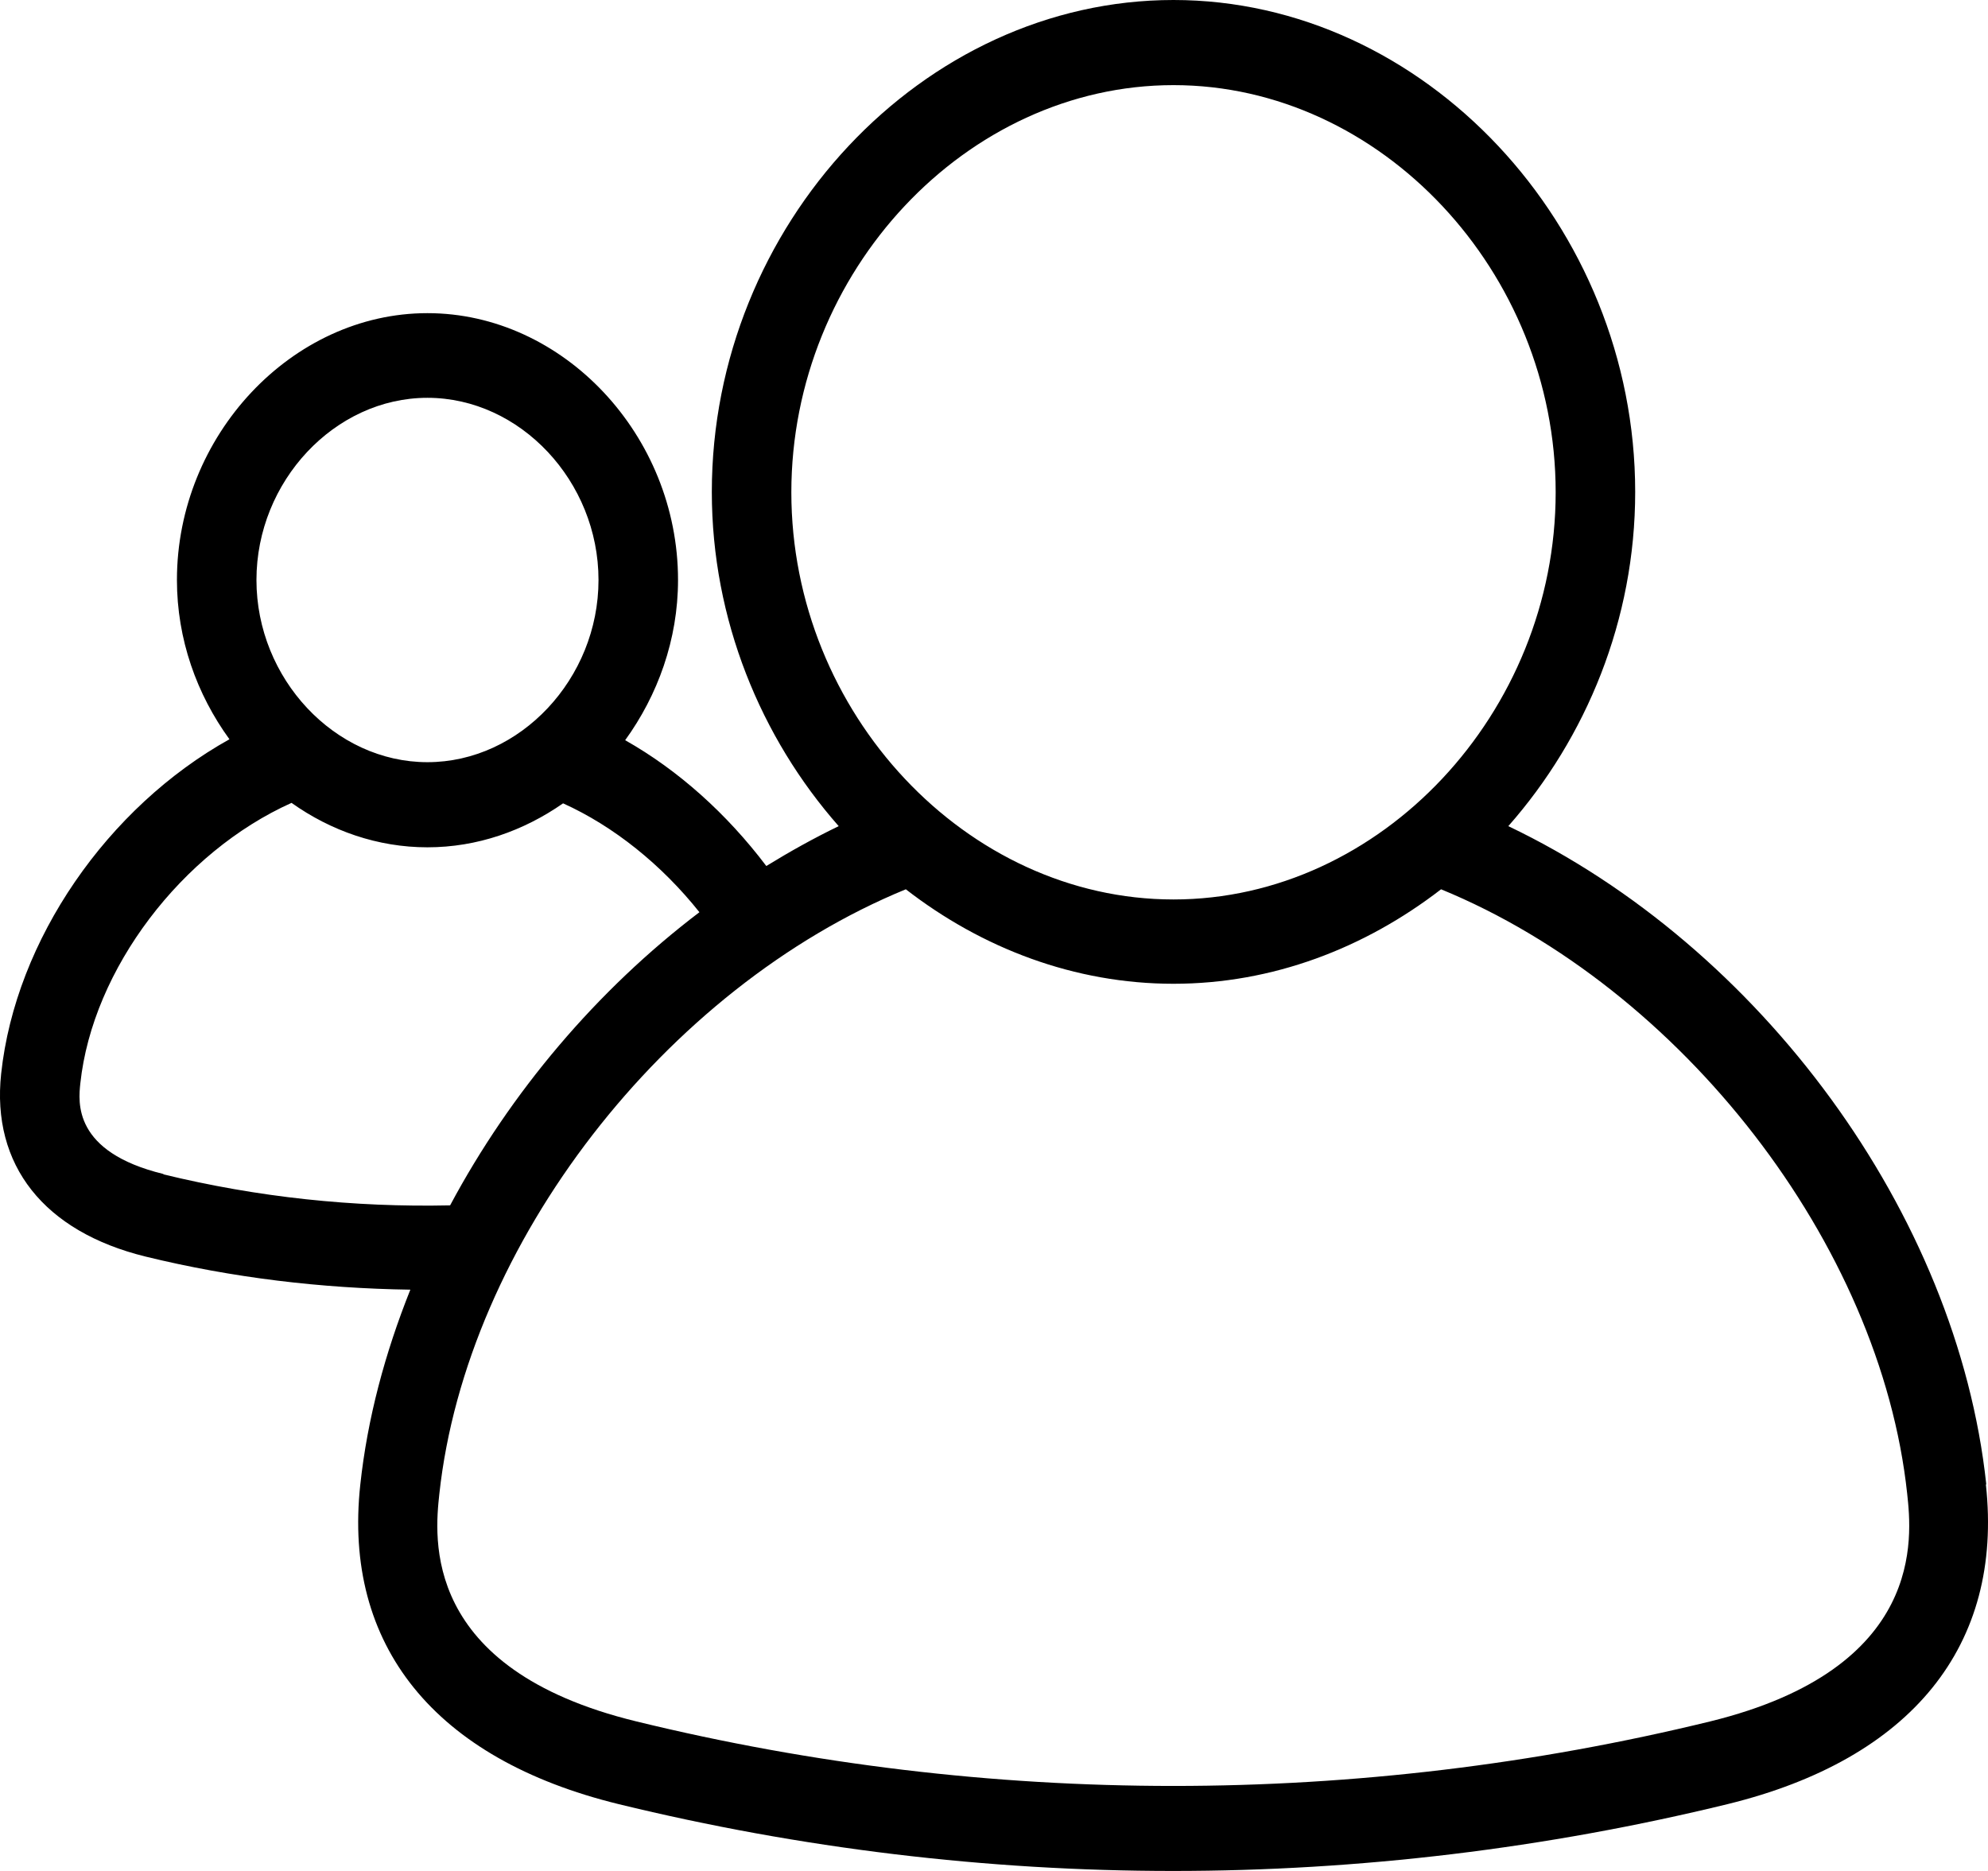 <svg width="17" height="16" viewBox="0 0 17 16" fill="none" xmlns="http://www.w3.org/2000/svg">
<path d="M16.985 12.692C16.737 10.38 15.054 8.094 12.898 7.065C13.565 6.308 13.983 5.301 13.983 4.207C13.983 1.928 12.177 0 10.035 0C7.892 0 6.087 1.924 6.087 4.207C6.087 5.297 6.505 6.308 7.172 7.065C6.961 7.167 6.753 7.283 6.553 7.406C6.216 6.96 5.801 6.587 5.346 6.33C5.624 5.946 5.798 5.471 5.798 4.96C5.798 3.721 4.815 2.678 3.655 2.678C2.496 2.678 1.513 3.725 1.513 4.96C1.513 5.467 1.683 5.938 1.962 6.322C0.921 6.902 0.133 8.036 0.01 9.181C-0.075 9.964 0.377 10.533 1.245 10.746C1.989 10.928 2.751 11.018 3.509 11.029C3.292 11.572 3.142 12.13 3.081 12.696C2.931 14.072 3.717 15.043 5.288 15.428C6.845 15.808 8.44 16 10.031 16C11.623 16 13.218 15.808 14.775 15.428C16.346 15.043 17.132 14.072 16.982 12.696L16.985 12.692ZM10.035 0.728C11.806 0.728 13.303 2.322 13.303 4.21C13.303 6.098 11.806 7.692 10.035 7.692C8.263 7.692 6.767 6.098 6.767 4.21C6.767 2.322 8.263 0.728 10.035 0.728ZM3.655 3.402C4.448 3.402 5.118 4.116 5.118 4.96C5.118 5.804 4.448 6.518 3.655 6.518C2.863 6.518 2.193 5.804 2.193 4.96C2.193 4.116 2.863 3.402 3.655 3.402ZM1.398 10.04C0.622 9.851 0.67 9.424 0.687 9.264C0.792 8.286 1.557 7.286 2.493 6.866C2.829 7.105 3.23 7.246 3.655 7.246C4.081 7.246 4.478 7.105 4.815 6.87C5.247 7.065 5.658 7.395 5.981 7.801C5.104 8.467 4.366 9.341 3.849 10.308C3.026 10.326 2.203 10.239 1.398 10.043V10.04ZM14.625 14.721C11.613 15.457 8.454 15.457 5.441 14.721C3.598 14.272 3.717 13.145 3.757 12.775C3.989 10.638 5.689 8.449 7.746 7.605C8.396 8.109 9.188 8.413 10.035 8.413C10.882 8.413 11.67 8.109 12.323 7.605C14.377 8.449 16.081 10.638 16.309 12.775C16.349 13.145 16.468 14.268 14.625 14.721Z" fill="#0B0523" style="fill:#0B0523;fill:color(display-p3 0.043 0.02 0.137);fill-opacity:1;"/>
</svg>
